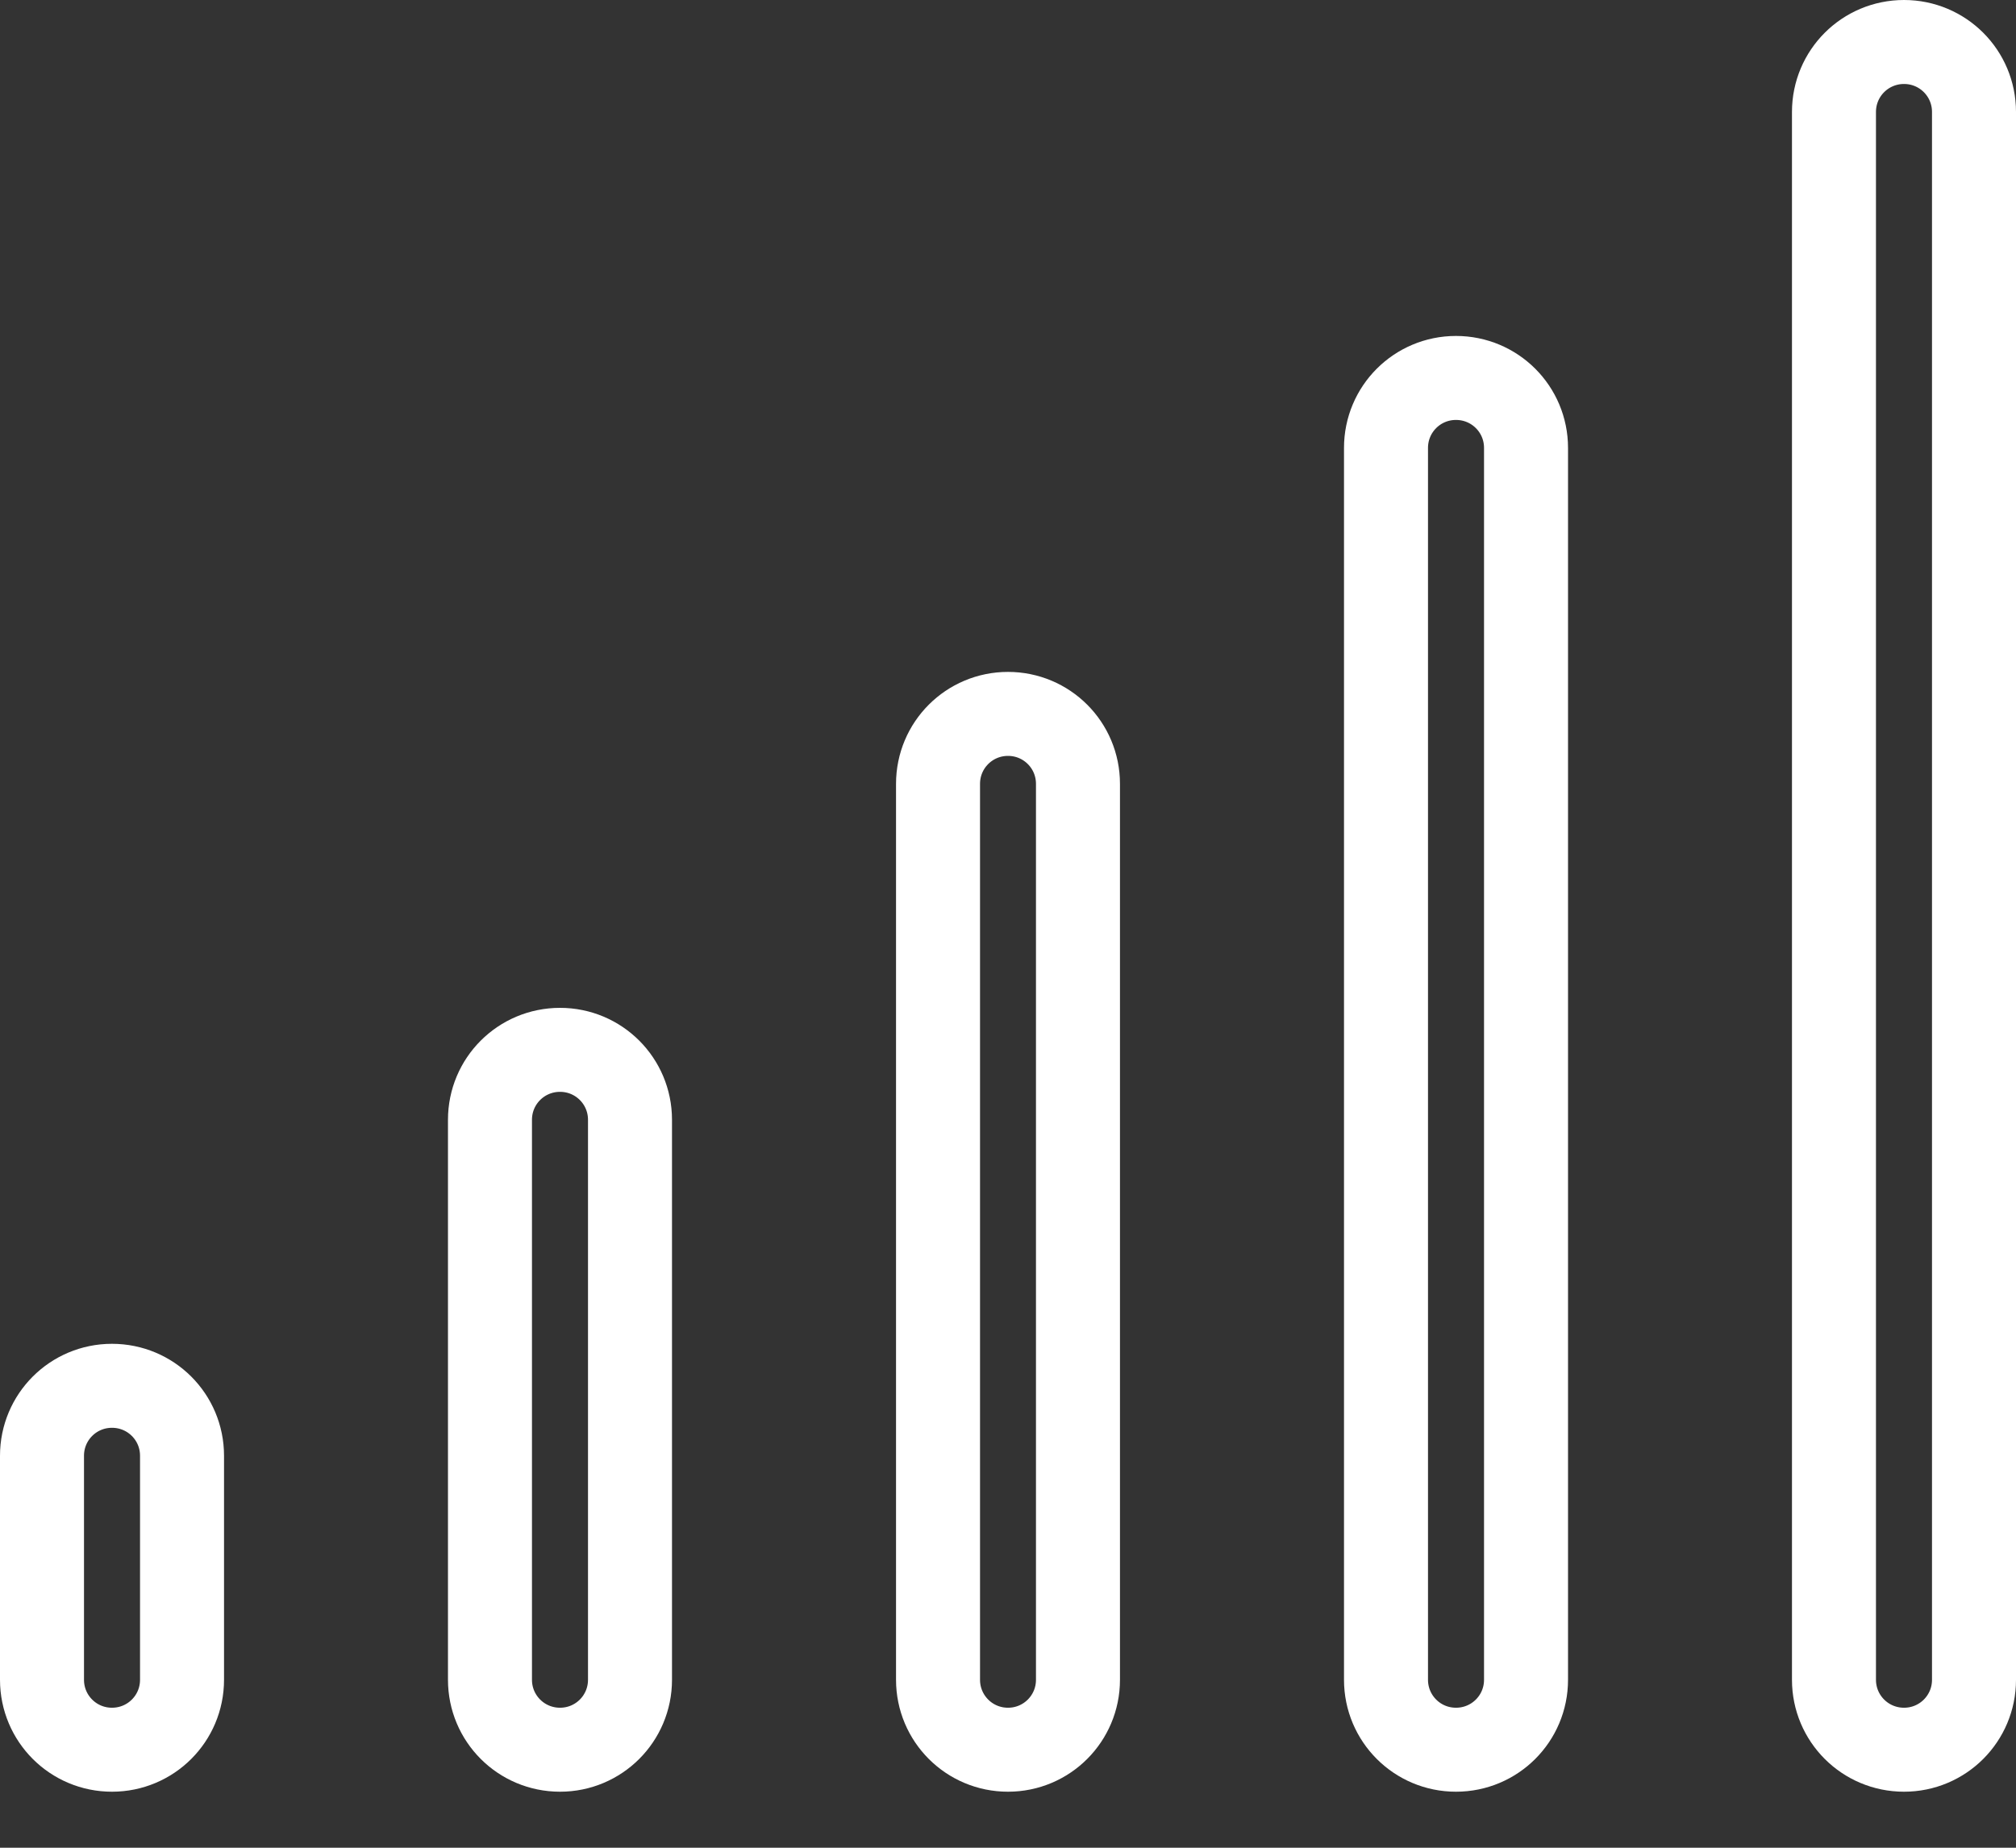 <svg width="24" height="22" viewBox="0 0 24 22" fill="none" xmlns="http://www.w3.org/2000/svg">
<rect x="0" y="0" width="24" height="22" fill="#333333" stroke="none"/>
<path d="M22.667 0.5C23.128 0.5 23.5 0.872 23.5 1.333V20C23.5 20.461 23.128 20.833 22.667 20.833C22.205 20.833 21.833 20.461 21.833 20V1.333C21.833 0.872 22.205 0.5 22.667 0.5ZM17.333 4.5C17.795 4.5 18.167 4.872 18.167 5.333V20C18.167 20.461 17.795 20.833 17.333 20.833C16.872 20.833 16.5 20.461 16.5 20V5.333C16.5 4.872 16.872 4.5 17.333 4.5ZM12.833 9.333V20C12.833 20.461 12.461 20.833 12 20.833C11.539 20.833 11.167 20.461 11.167 20V9.333C11.167 8.872 11.539 8.5 12 8.5C12.461 8.5 12.833 8.872 12.833 9.333ZM6.667 12.5C7.128 12.5 7.5 12.872 7.5 13.333V20C7.5 20.461 7.128 20.833 6.667 20.833C6.205 20.833 5.833 20.461 5.833 20V13.333C5.833 12.872 6.205 12.5 6.667 12.5ZM2.167 17.333V20C2.167 20.461 1.795 20.833 1.333 20.833C0.872 20.833 0.5 20.461 0.5 20V17.333C0.5 16.872 0.872 16.5 1.333 16.5C1.795 16.5 2.167 16.872 2.167 17.333Z" stroke="white"/>
</svg>
